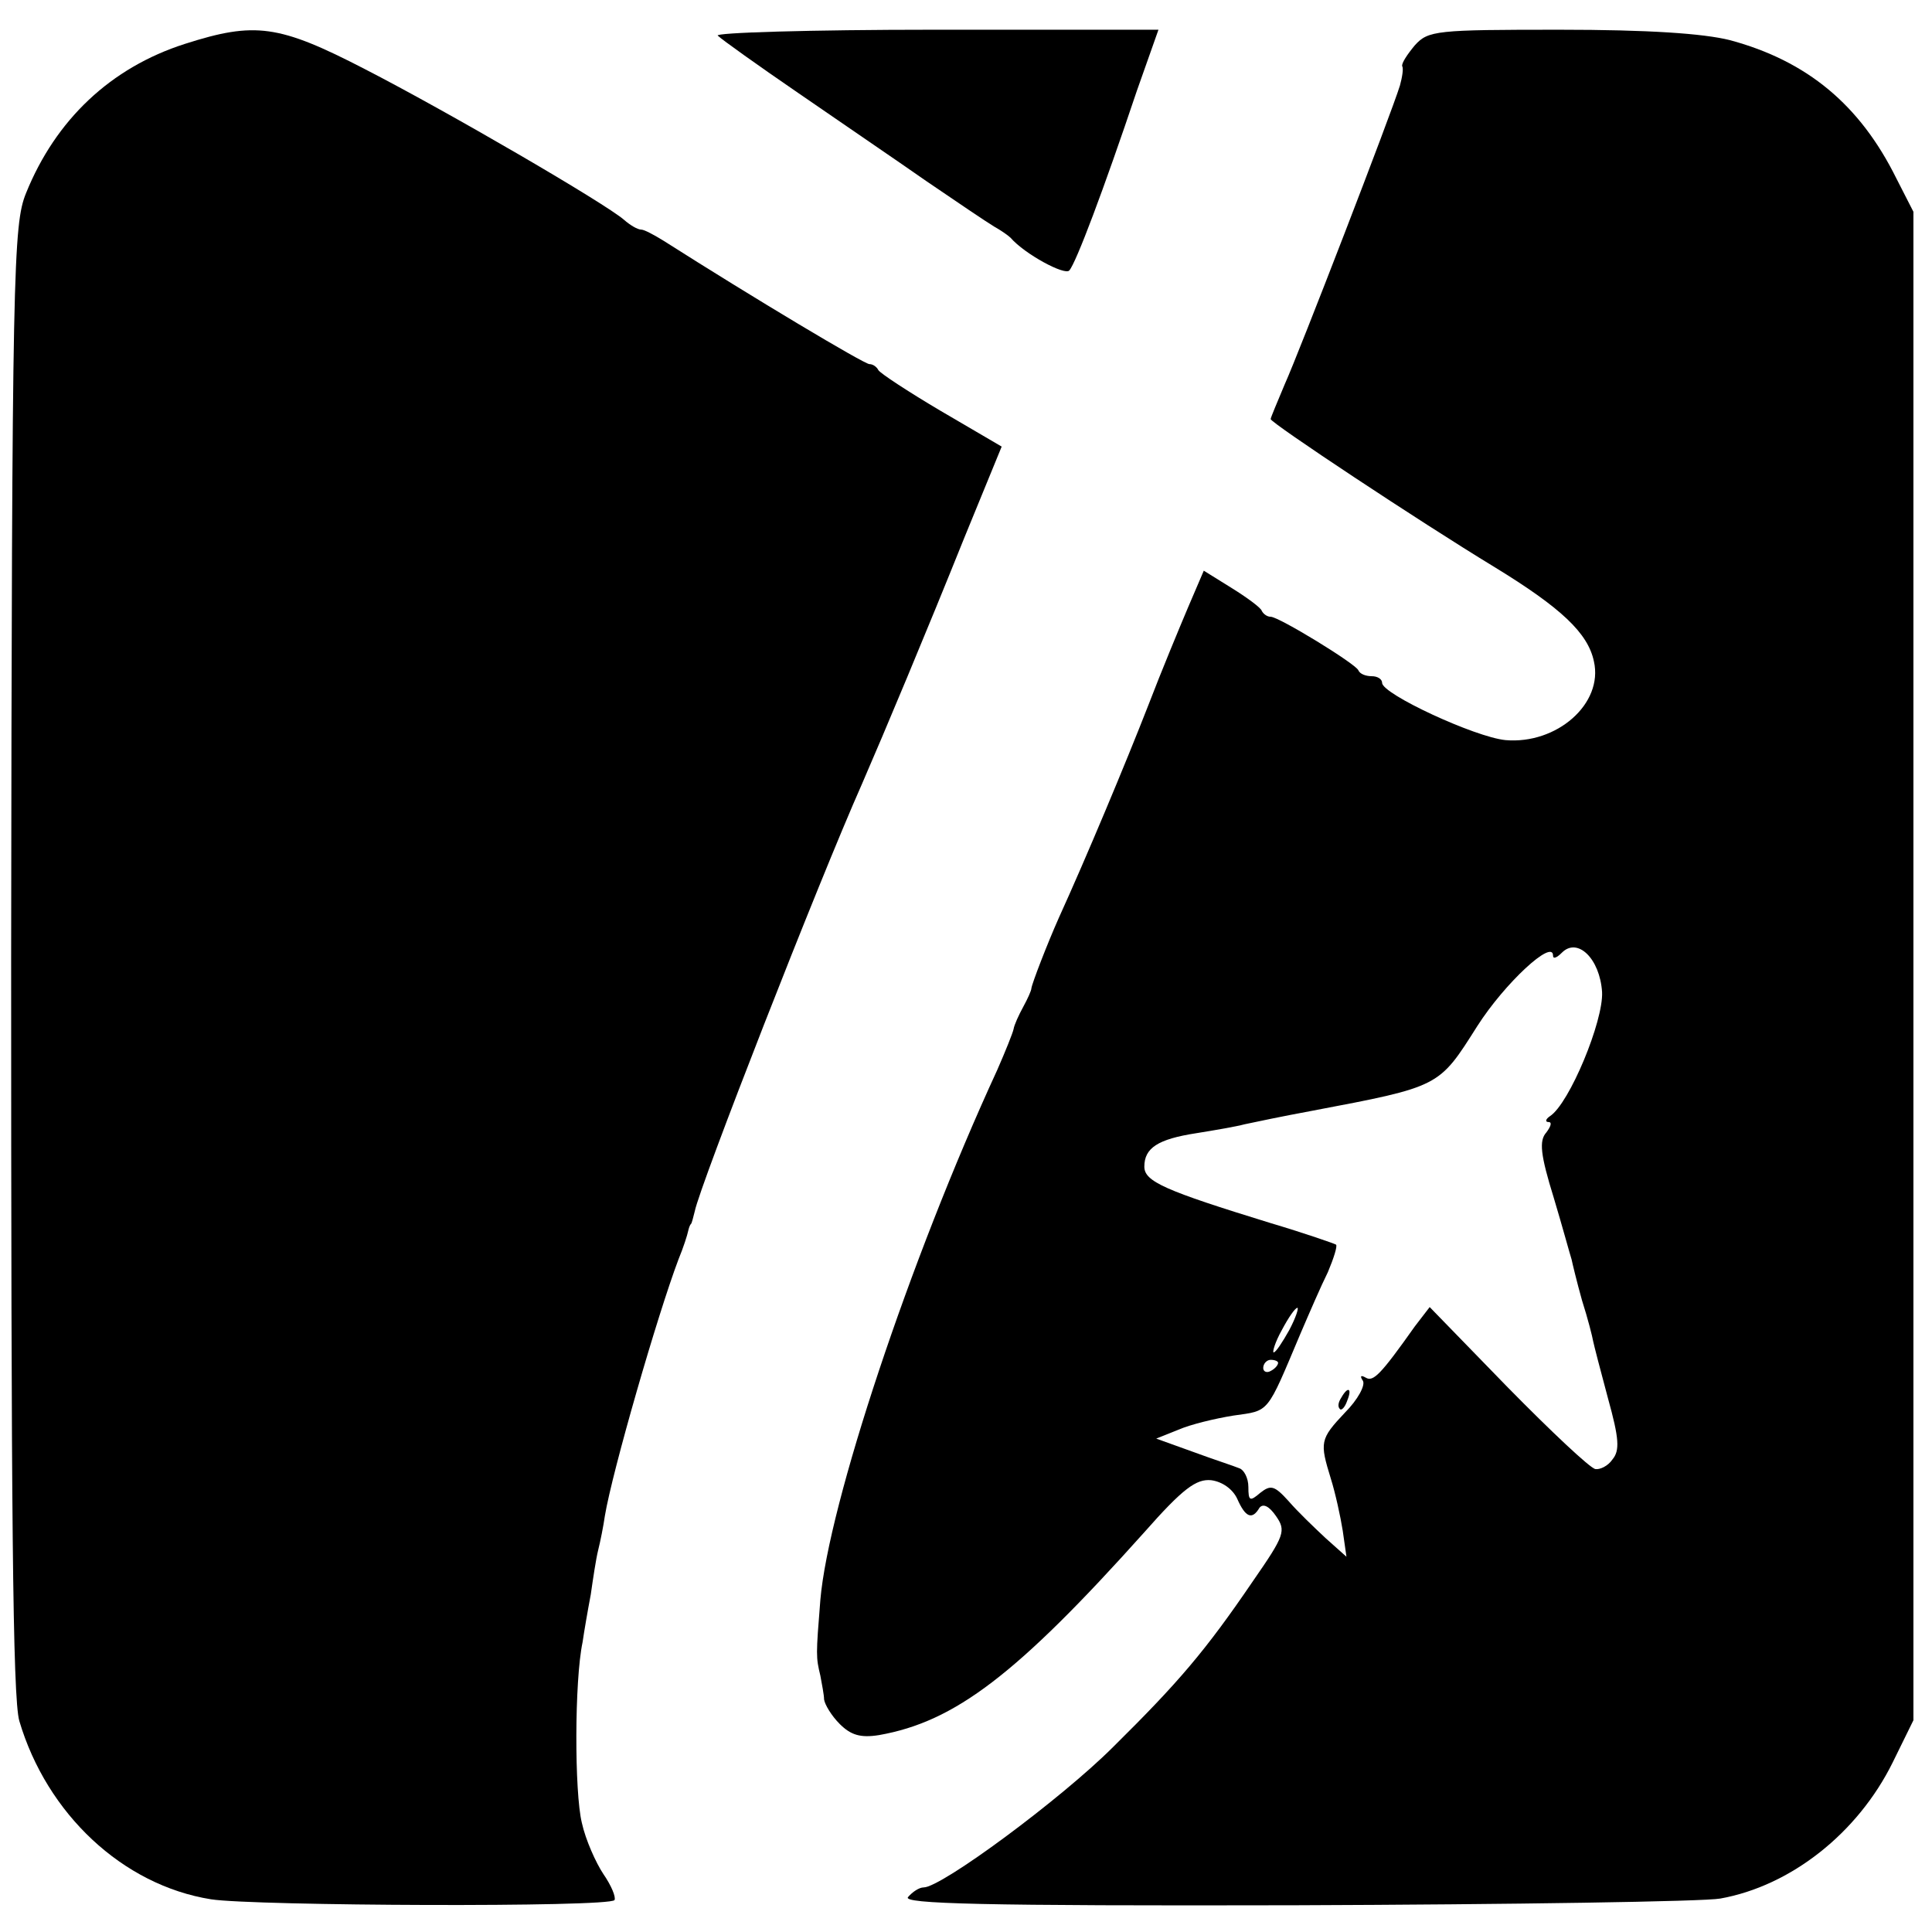 <?xml version="1.0" standalone="no"?>
<!DOCTYPE svg PUBLIC "-//W3C//DTD SVG 20010904//EN"
 "http://www.w3.org/TR/2001/REC-SVG-20010904/DTD/svg10.dtd">
<svg version="1.0" xmlns="http://www.w3.org/2000/svg"
 width="260pt" height="260pt" viewBox="0 0 260 260"
 preserveAspectRatio="xMidYMid meet">
<g transform="translate(0,260) scale(0.1,-0.1)"
fill="#000000" stroke="none">
<path d="M249 2541 c-100 -32 -174 -102 -214 -201 -17 -42 -19 -101 -20 -1030
0 -744 2 -995 11 -1026 37 -125 139 -221 258 -240 58 -9 537 -11 543 -1 2 4
-4 19 -15 35 -10 15 -24 46 -29 69 -10 41 -10 191 1 243 2 14 7 43 11 64 3 21
7 48 10 60 3 12 7 32 9 46 10 60 71 271 99 345 7 17 12 33 13 38 1 4 2 8 4 10
1 1 3 9 5 17 7 35 166 442 225 575 30 69 87 205 138 332 l50 122 -82 48 c-44
26 -82 51 -84 55 -2 4 -7 8 -12 8 -7 0 -156 89 -277 166 -13 8 -26 15 -30 15
-5 0 -15 6 -23 13 -25 22 -238 146 -349 203 -116 60 -148 64 -242 34z"/>
<path d="M966 2552 c5 -5 54 -40 108 -77 55 -38 133 -91 173 -119 41 -28 81
-55 91 -61 9 -5 19 -12 22 -15 19 -22 73 -51 79 -44 9 10 46 108 91 242 l29
82 -302 0 c-166 0 -297 -4 -291 -8z"/>
<path d="M1904 2539 c-10 -12 -18 -24 -17 -28 2 -3 0 -15 -3 -26 -12 -39 -136
-360 -155 -402 -10 -24 -19 -45 -19 -47 0 -5 199 -137 301 -199 90 -55 126
-89 134 -127 13 -57 -50 -112 -119 -106 -41 4 -166 62 -166 77 0 5 -6 9 -14 9
-8 0 -16 3 -18 8 -4 9 -107 72 -118 72 -5 0 -10 4 -12 8 -1 4 -20 18 -41 31
l-37 23 -21 -49 c-11 -26 -36 -86 -54 -133 -30 -77 -84 -206 -120 -285 -16
-36 -36 -88 -37 -95 0 -3 -5 -14 -11 -25 -6 -11 -12 -24 -13 -30 -1 -5 -11
-30 -22 -55 -118 -256 -227 -585 -238 -713 -6 -75 -6 -77 0 -102 2 -11 5 -26
5 -32 1 -7 10 -22 21 -33 15 -15 28 -19 53 -15 102 18 185 81 357 273 52 59
70 72 90 70 15 -2 29 -12 35 -25 11 -25 20 -29 30 -12 5 6 13 2 22 -11 14 -20
12 -26 -31 -88 -64 -94 -100 -136 -188 -223 -70 -70 -231 -189 -255 -189 -6 0
-15 -6 -21 -13 -8 -9 97 -12 521 -11 293 1 550 5 572 9 95 17 185 88 232 183
l28 57 0 1015 0 1015 -23 45 c-49 99 -120 158 -224 186 -36 9 -110 14 -229 14
-166 0 -177 -1 -195 -21z m252 -1274 c2 -39 -44 -150 -70 -167 -6 -4 -7 -8 -2
-8 5 0 3 -6 -3 -14 -10 -11 -8 -30 10 -88 12 -40 22 -77 24 -83 1 -5 7 -30 14
-55 8 -25 14 -49 15 -55 1 -5 10 -40 20 -77 15 -54 16 -70 6 -82 -6 -9 -17
-14 -23 -13 -7 1 -60 51 -118 110 l-105 108 -20 -26 c-46 -65 -56 -75 -66 -69
-7 4 -8 2 -4 -4 4 -6 -7 -26 -24 -43 -34 -36 -34 -40 -19 -89 6 -19 13 -51 16
-70 l5 -35 -28 25 c-15 14 -38 36 -50 50 -19 21 -24 22 -38 11 -14 -12 -16
-11 -16 8 0 12 -6 23 -12 25 -7 3 -35 12 -62 22 l-50 18 30 12 c16 7 49 15 74
19 49 7 44 1 90 110 12 28 28 65 37 83 8 19 13 35 11 37 -1 1 -41 15 -88 29
-143 44 -170 56 -170 76 0 25 18 37 70 45 25 4 54 9 65 12 19 4 47 10 90 18
174 33 171 32 223 114 37 58 102 118 102 95 0 -5 5 -3 12 4 21 21 51 -8 54
-53z m-421 -455 c-9 -16 -18 -30 -21 -30 -2 0 2 14 11 30 9 17 18 30 21 30 2
0 -2 -13 -11 -30z m-15 -44 c0 -3 -4 -8 -10 -11 -5 -3 -10 -1 -10 4 0 6 5 11
10 11 6 0 10 -2 10 -4z"/>
<path d="M1805 719 c-4 -6 -5 -12 -2 -15 2 -3 7 2 10 11 7 17 1 20 -8 4z"/>
</g>
</svg>
